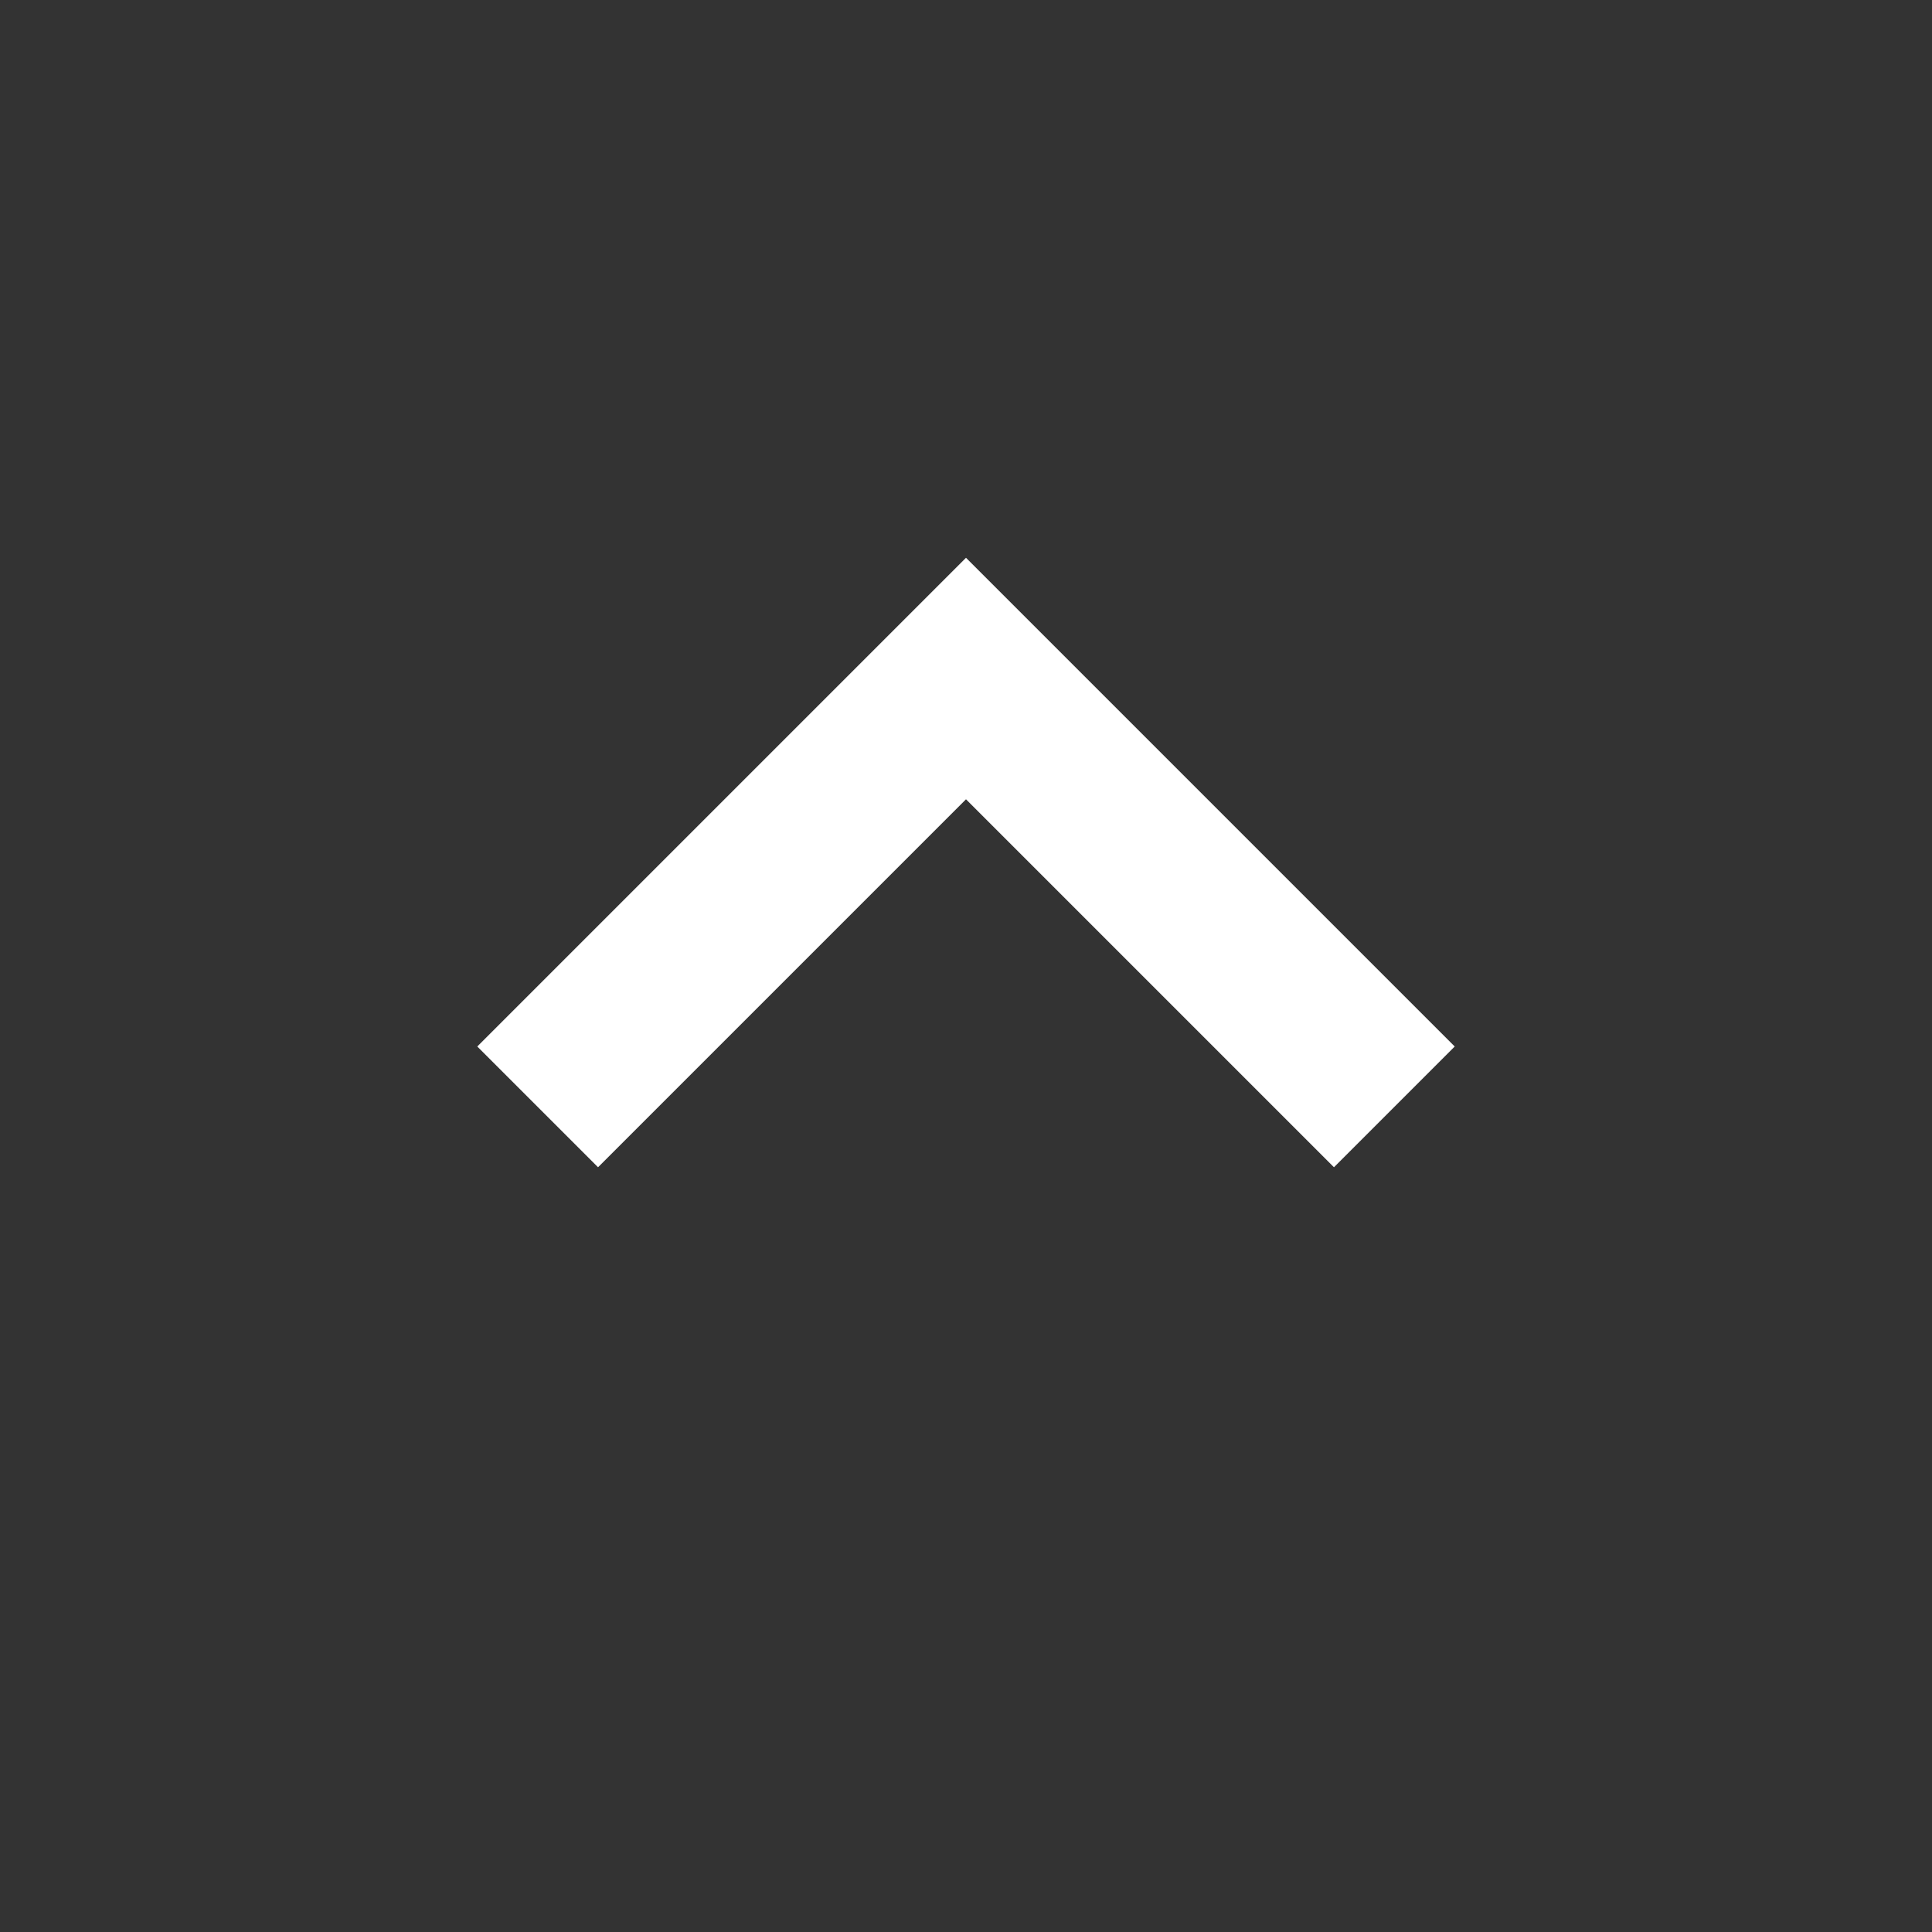 <svg xmlns="http://www.w3.org/2000/svg" viewBox="0 0 24 24" width="96" height="96"><rect x="0" y="0" width="24" height="24" fill="#333333" stroke="none"/><path d="M12 9.929L16.571 14.5 18.071 13 12 6.929 5.929 13 7.429 14.5z" fill="#FFFFFF"></path></svg>